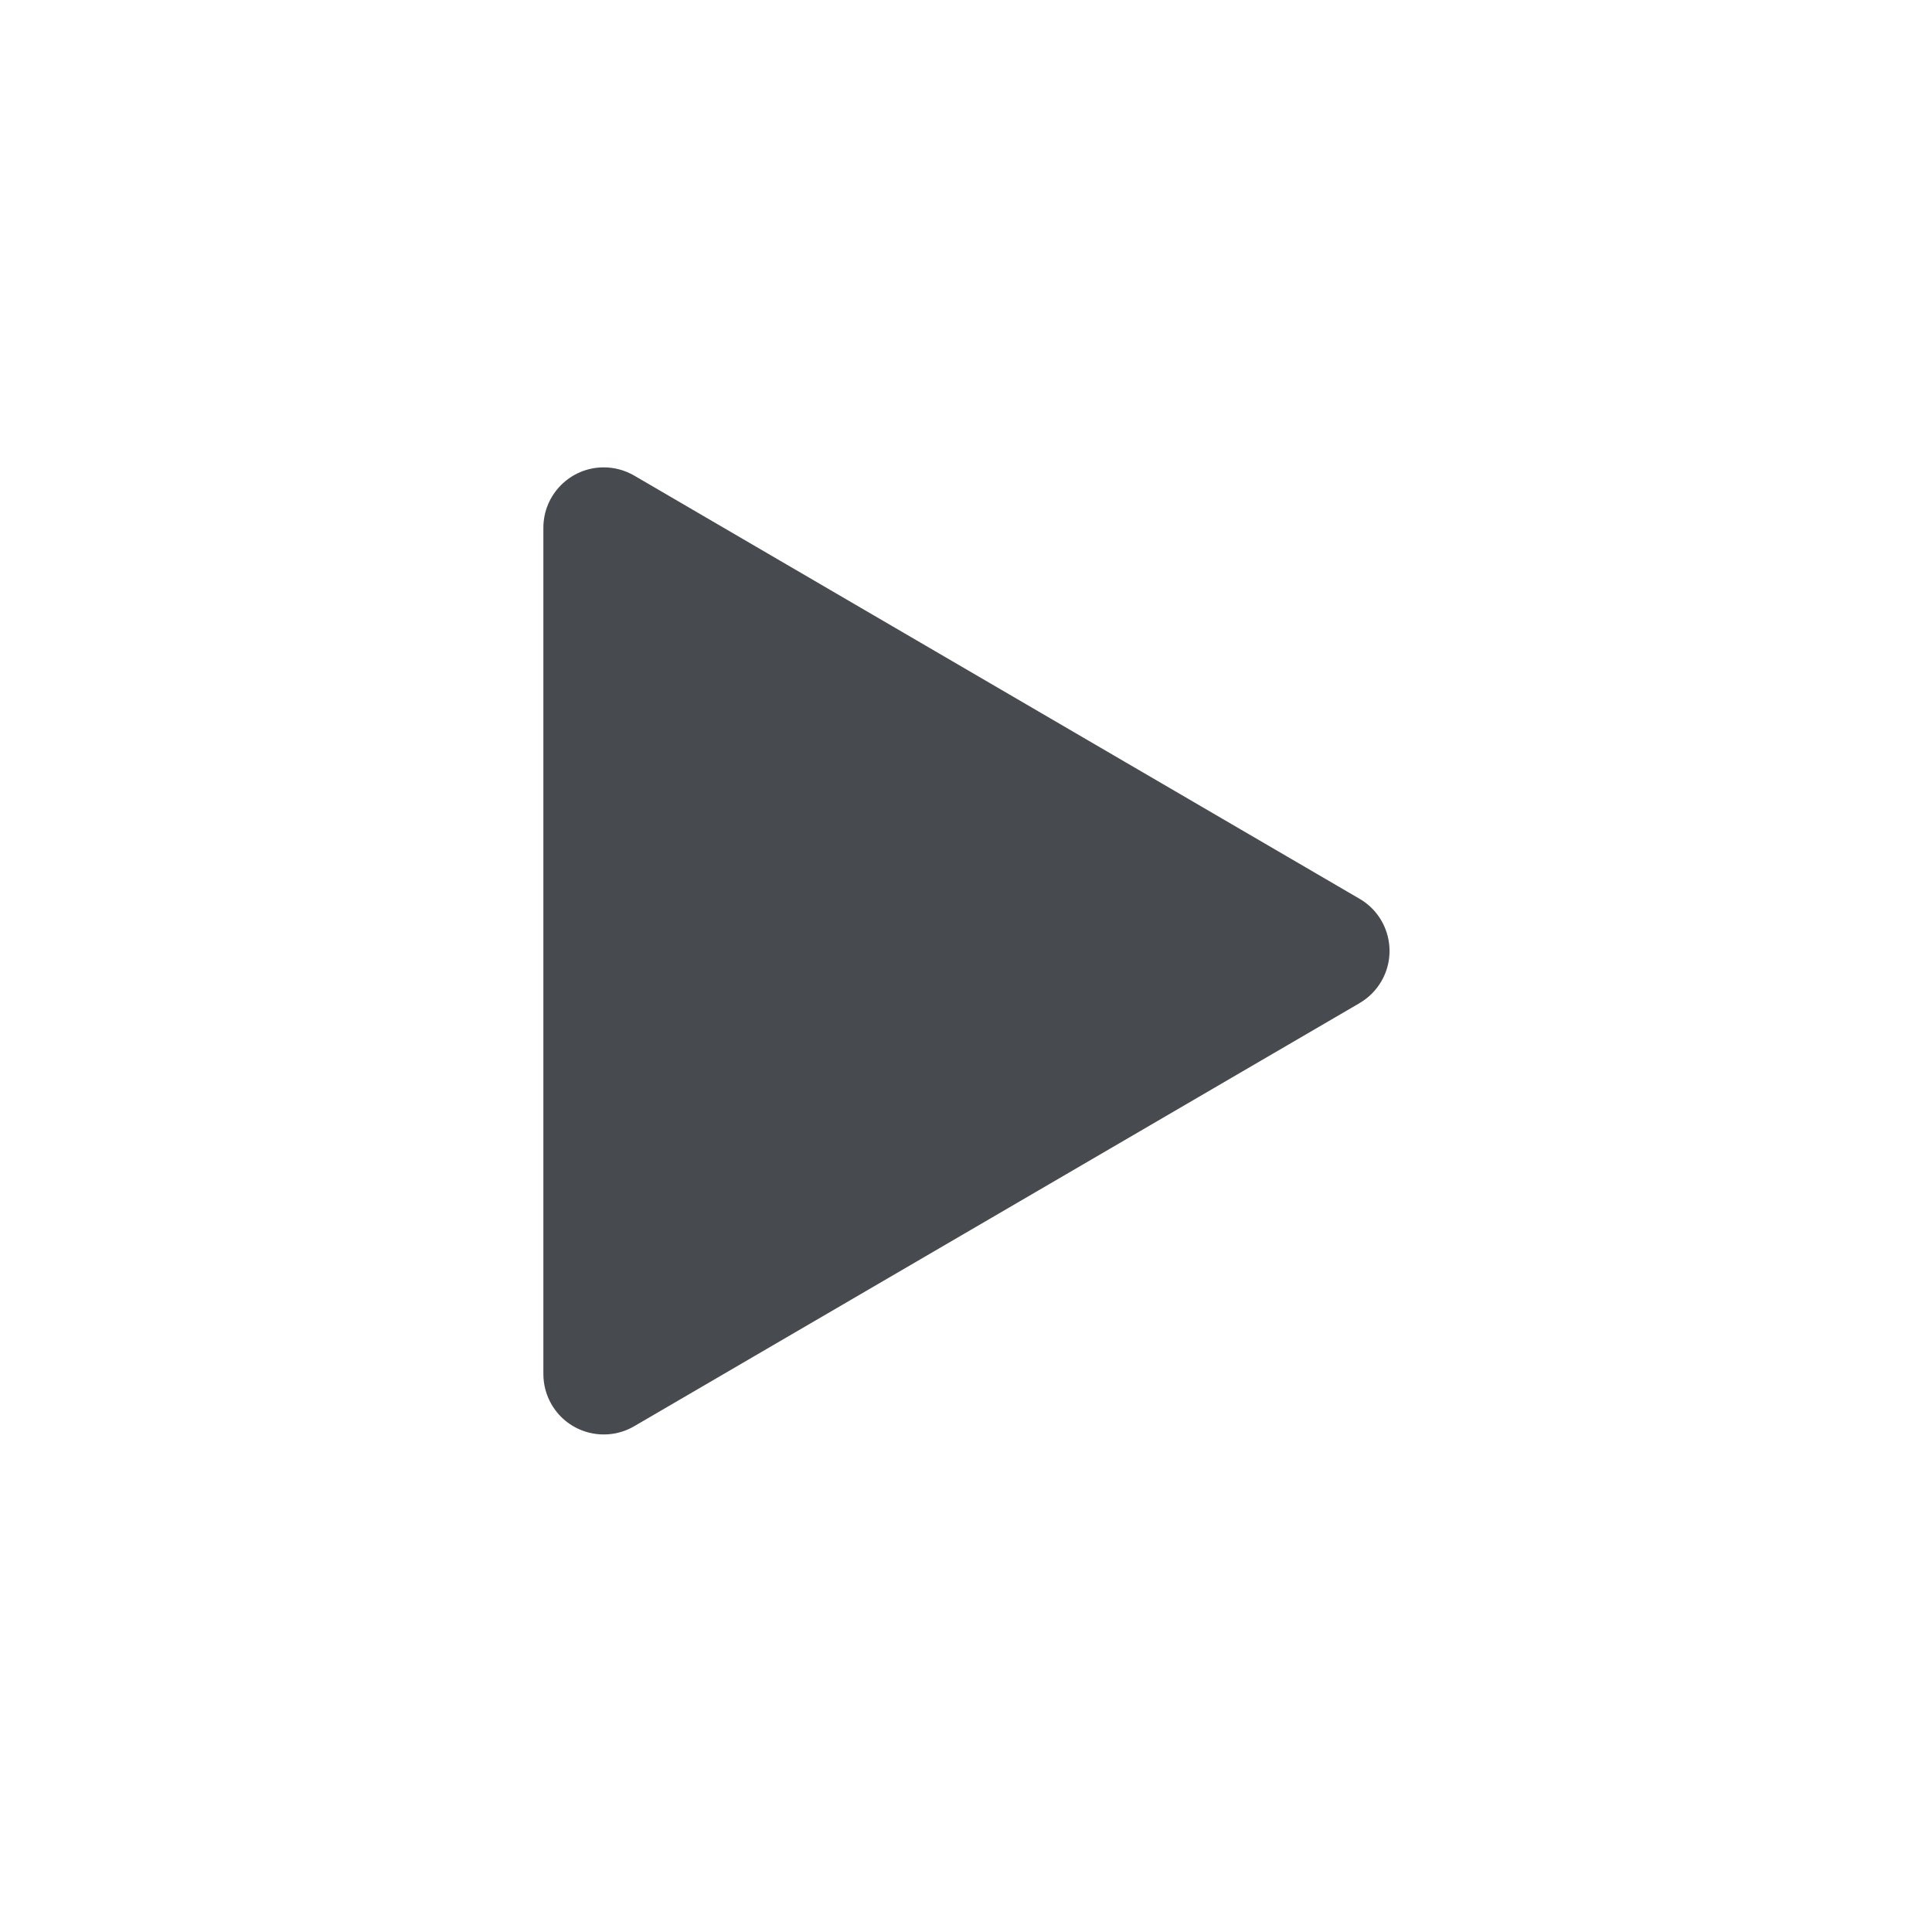 <svg xmlns="http://www.w3.org/2000/svg" width="32" height="32" viewBox="0 0 32 32">
    <g fill="none" fill-rule="evenodd">
        <g fill-rule="nonzero">
            <g>
                <path fill="#D8D8D8" fill-opacity="0" d="M0 0H32V32H0z" transform="translate(-64 -32) translate(64 32)"/>
                <path fill="#474a4e" d="M22.52 16.614l-12.016 7.009c-.477.278-1.09.117-1.368-.36-.089-.153-.136-.327-.136-.504V8.741c0-.552.448-1 1-1 .177 0 .35.047.504.136l12.015 7.01c.477.278.638.89.36 1.367-.087.149-.21.273-.36.36z" transform="translate(-64 -32) translate(64 32)"/>
            </g>
        </g>
    </g>
</svg>
